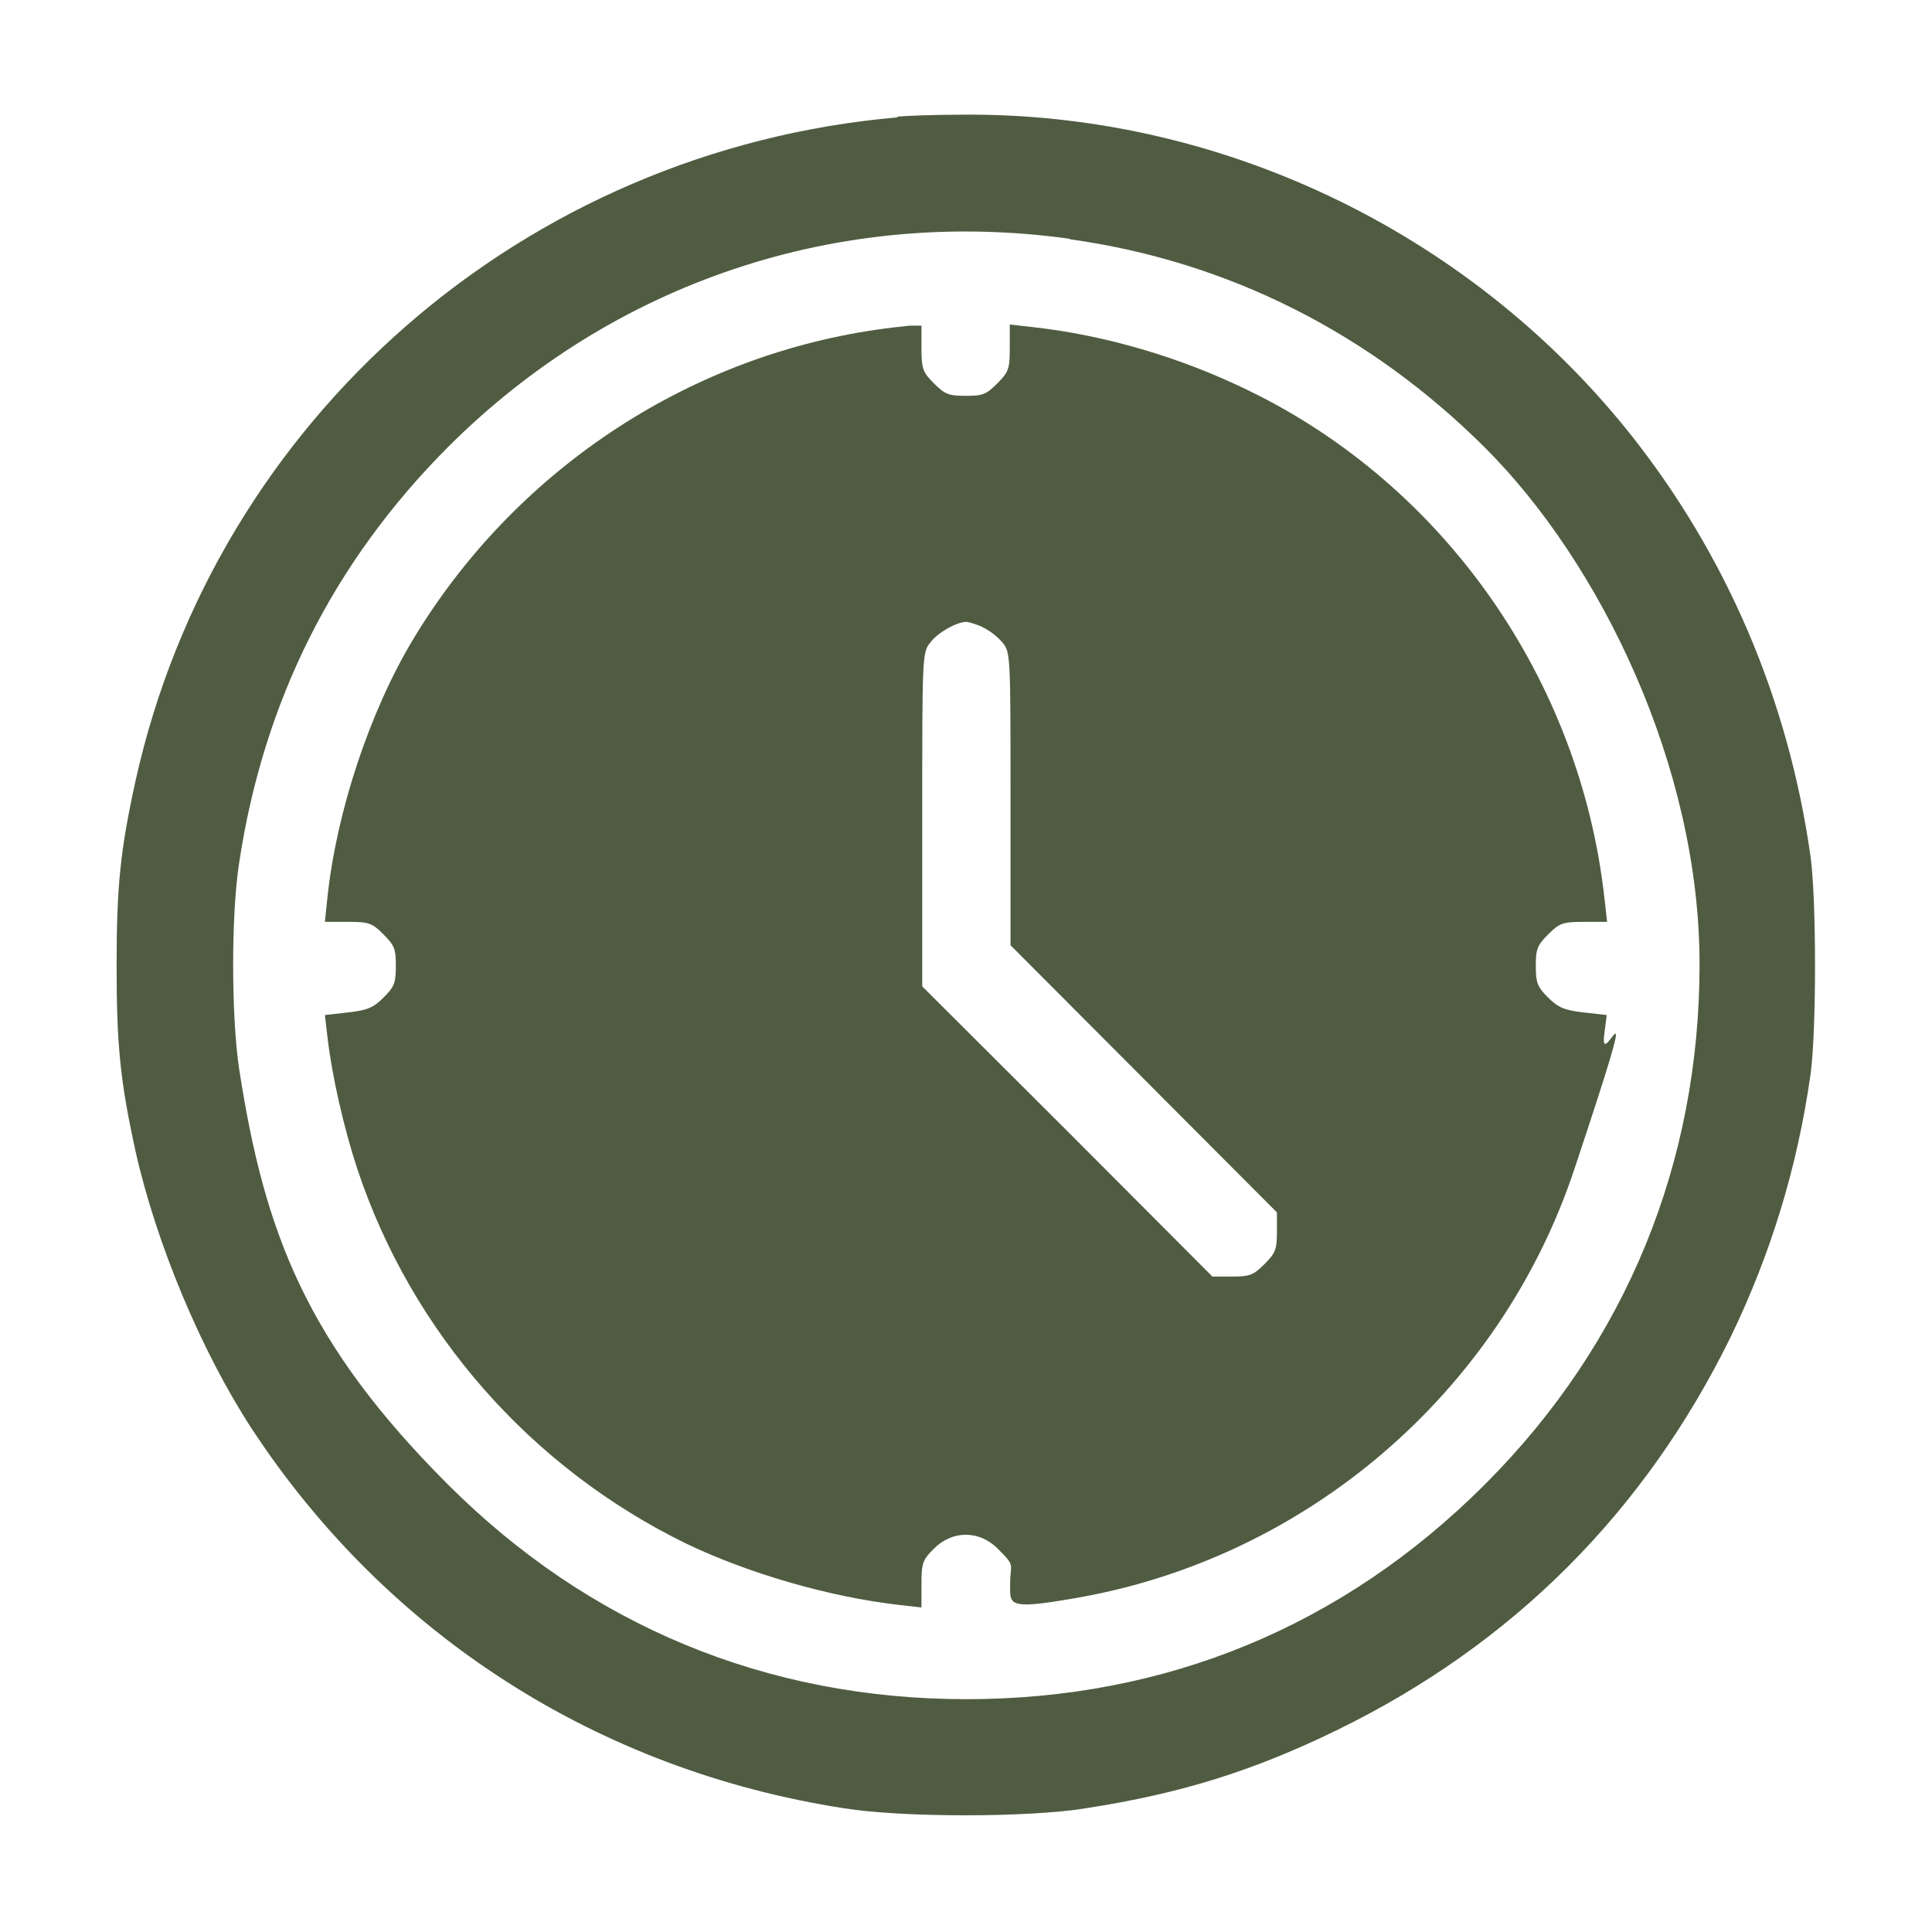 <svg viewBox="0 0 512 512" version="1.1" xmlns="http://www.w3.org/2000/svg">
  <defs>
    <style>
      .cls-1 {
        fill: #4f5c41;
      }
    </style>
  </defs>
  
  <g>
    <g id="Layer_1">
      <g data-name="Layer_1" id="Layer_1-2">
        <g>
          <path d="M237.9,31.1C139,39.7,57.2,110.9,35.9,207c-4,18.3-5,27.8-5,49s1,30.7,5,49c5.5,24.6,17.5,53.2,30.8,73.6,35.9,54.7,91.8,90.5,156.9,100.6,15.4,2.5,49.1,2.5,64.2,0,25.2-3.9,44.4-9.9,66.7-20.8,46.3-22.6,81.3-57.6,104.1-104,10.6-21.9,17.7-44.9,21.2-69.6,1.6-11.4,1.6-46.5,0-57.9-5.9-41.7-22.4-80.1-48.1-112.3-43-53.7-109.3-85.1-177.6-84.2-6.8,0-14.1.3-16.3.5ZM283.5,63.4c41.8,5.8,79.5,24.8,110,55.2s56.9,84.4,56.9,136.9-19.3,100.3-56.9,137.9c-37.6,37.6-84.5,56.9-137.4,56.9s-100-19.5-137.4-56.9c-37.4-37.4-48.6-66.5-55.3-110-2.1-13.5-2.2-41,0-54.9,6.5-42.8,24.9-79.5,55.3-110,43.7-43.7,103.6-63.8,164.9-55.2Z" class="cls-1"></path>
          <path d="M232.1,87.4c-50.6,7.4-95.9,37.7-122.6,82-11.5,19.1-20.3,45.7-22.7,68.2l-.7,6.7h6.1c5.6,0,6.4.3,9.4,3.3s3.3,3.9,3.3,8.4-.4,5.5-3.2,8.3-4.3,3.4-9.4,4l-6.2.7.7,6c1.2,10.2,4.3,23.9,7.9,34.8,14.4,43.3,46,79.2,87.2,99.3,16.5,7.9,37.9,14.1,56.2,16.2l6.1.7v-6.2c0-5.6.3-6.4,3.3-9.4,4.9-4.9,12-4.9,16.9,0s3.3,3.8,3.3,9.3-1,7,16.8,3.9c61.5-10.4,113-54.5,132.7-113.7,19.7-59.1,6.8-25,7.9-35.4l.7-5.5-6.2-.7c-5.1-.6-6.7-1.3-9.4-4s-3.2-3.8-3.2-8.3.4-5.5,3.3-8.4,3.8-3.3,9.4-3.3h6.2l-.7-6.2c-6.4-57.9-42.4-109.4-94.3-134.6-18.2-8.9-38.2-14.7-57.1-16.8l-6.2-.7v6.2c0,5.6-.3,6.4-3.3,9.4s-3.9,3.3-8.4,3.3-5.5-.4-8.4-3.3-3.3-3.8-3.3-9.3v-6h-3.1c-1.8.2-5.8.6-9,1.1h0ZM260.3,166.2c1.8.7,4.1,2.6,5.3,4,2.2,2.6,2.2,3.2,2.2,41.5v38.8l35.3,35.4,35.3,35.4v5.2c0,4.6-.4,5.6-3.3,8.5s-3.9,3.3-8.5,3.3h-5.3l-38.4-38.5-38.5-38.4v-44.2c0-43.9,0-44.3,2.2-47,2-2.6,6.8-5.3,9.4-5.4.7,0,2.6.6,4.5,1.4Z" class="cls-1"></path>
        </g>
      </g>
    </g>
  </g>
</svg>